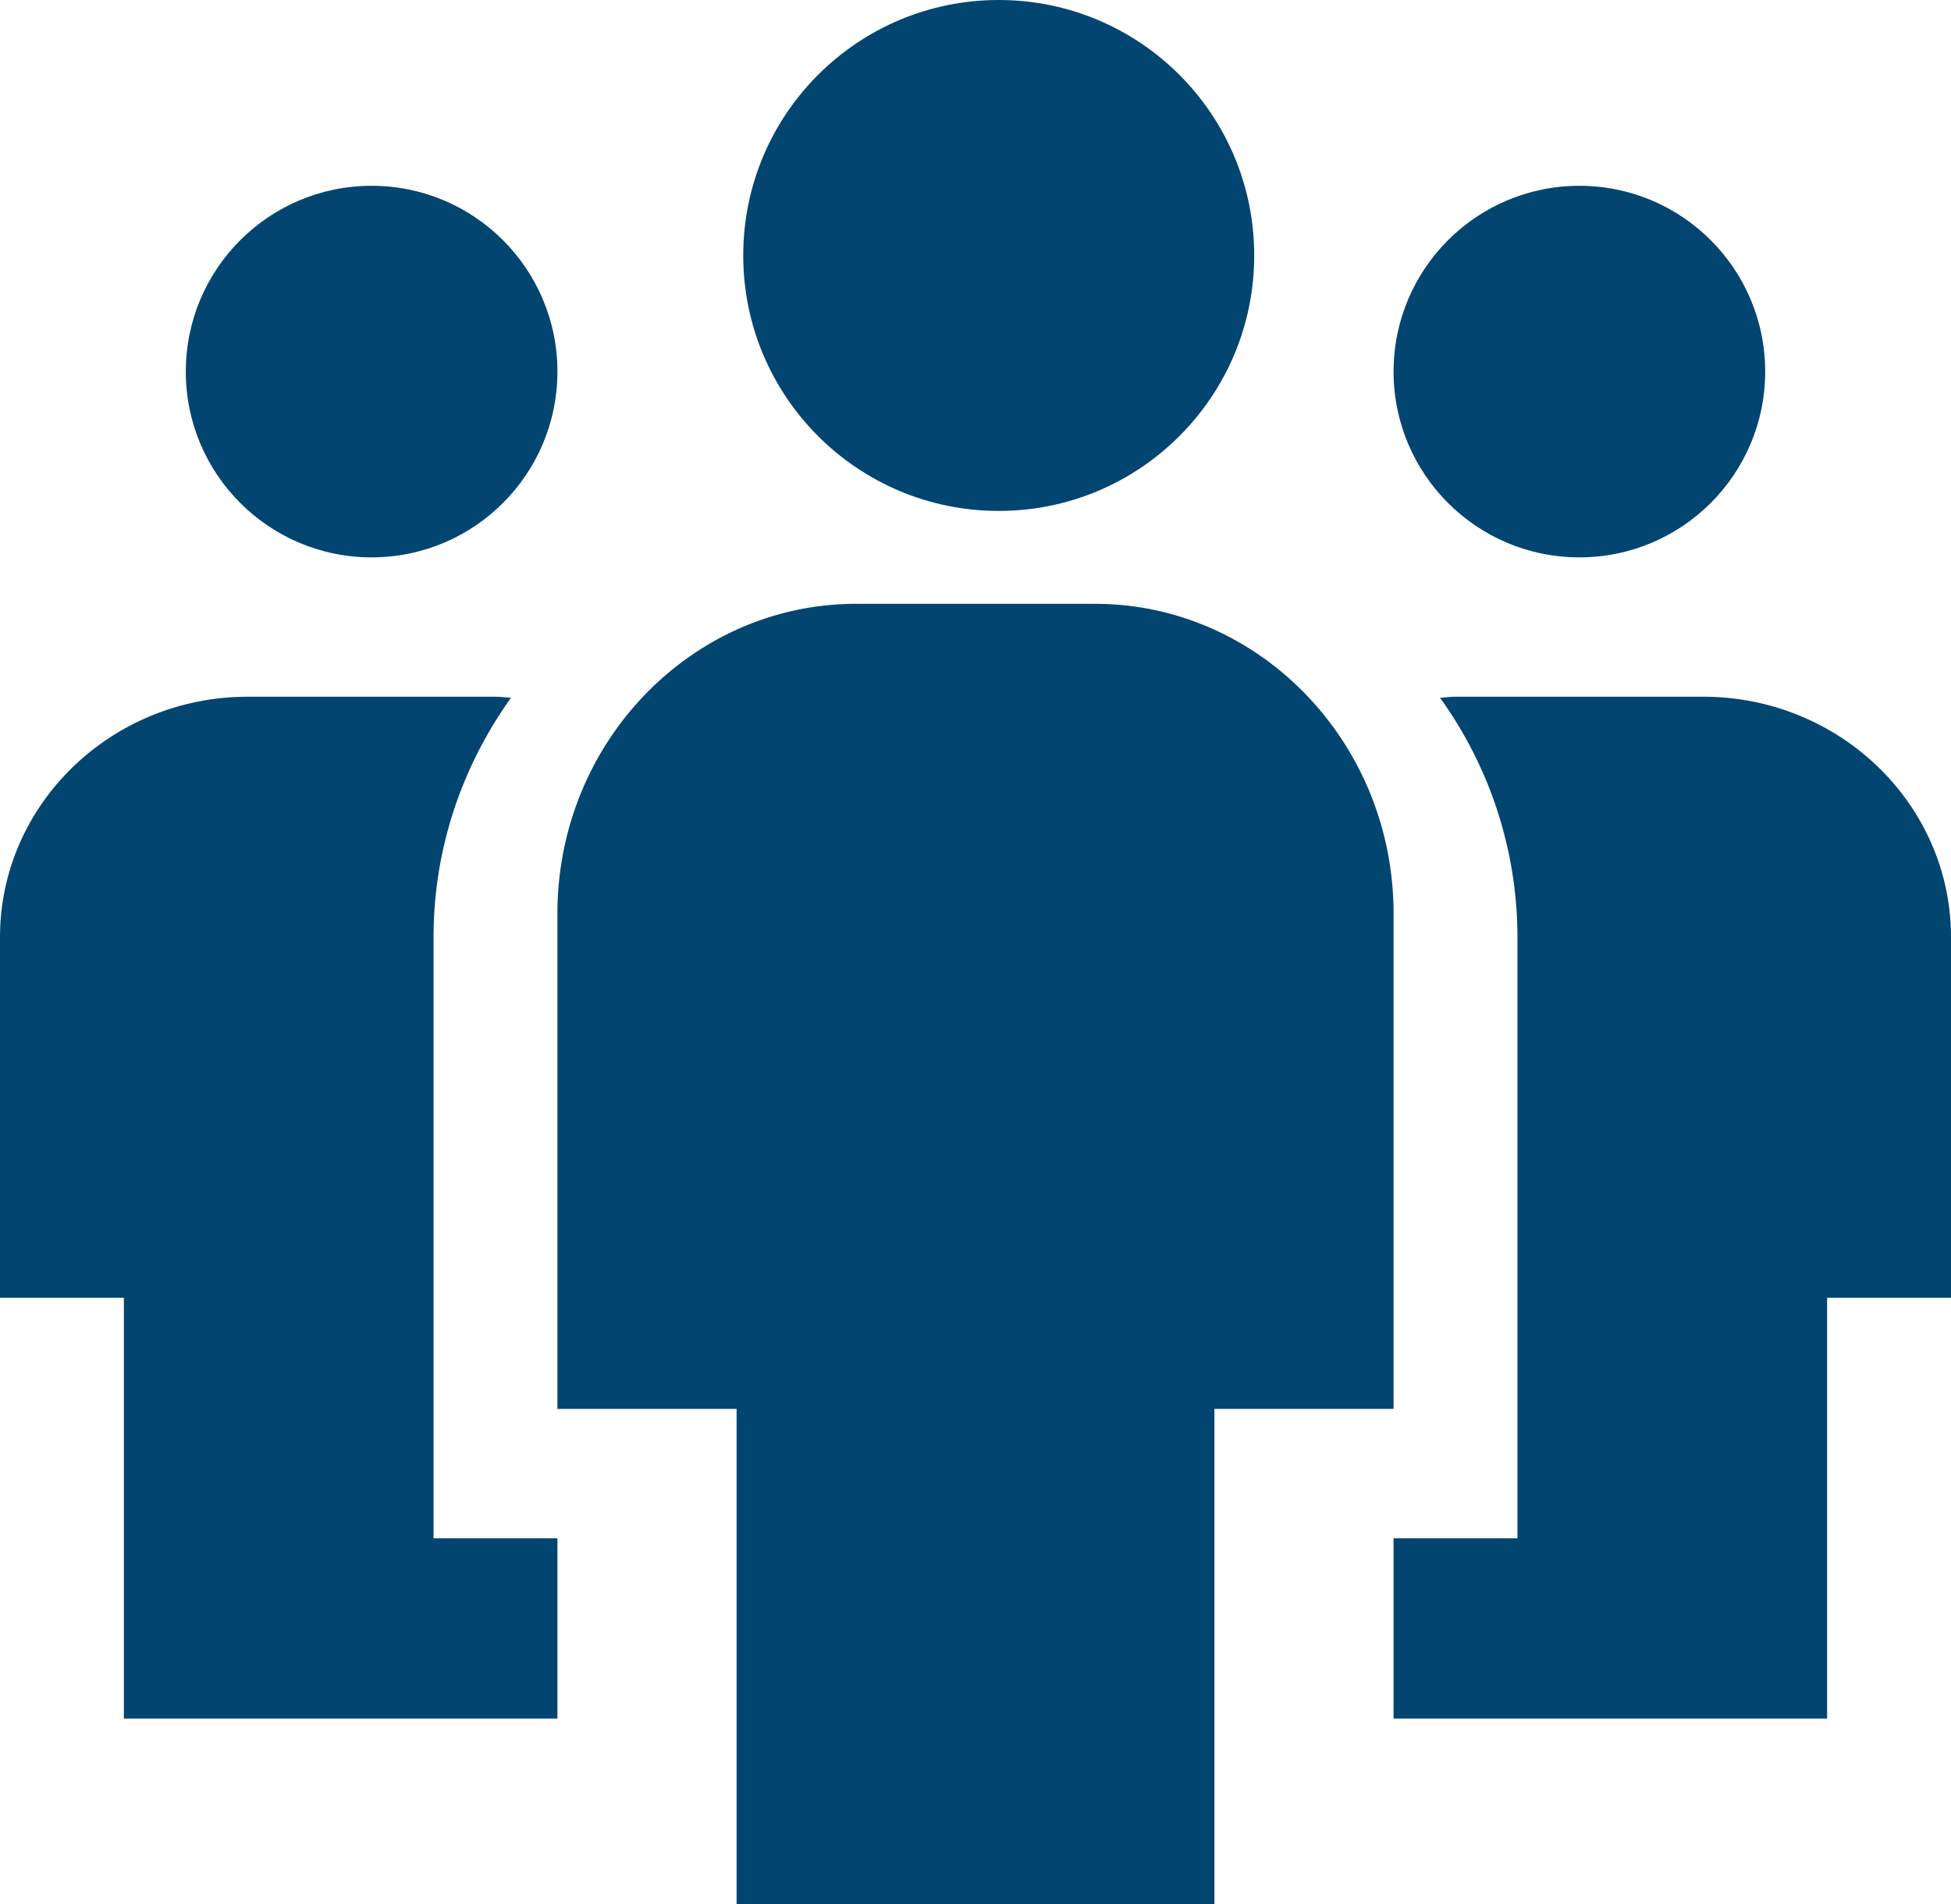 <svg xmlns="http://www.w3.org/2000/svg" width="42" height="41" viewBox="0 0 42 41">
    <g fill="#024570" fill-rule="nonzero">
        <circle cx="8" cy="8" r="4"/>
        <path d="M9.333 33.118V20.176c0-1.914.619-3.688 1.667-5.153-.11-.006-.221-.023-.333-.023H5.333C2.392 15 0 17.322 0 20.176v7.765h2.667V37H12v-3.882H9.333z"/>
        <circle cx="34" cy="8" r="4"/>
        <path d="M32.667 33.118V20.176A8.823 8.823 0 0 0 31 15.023c.11-.006.221-.023.333-.023h5.334C39.608 15 42 17.322 42 20.176v7.765h-2.667V37H30v-3.882h2.667zM23.571 13H18.43C14.884 13 12 15.99 12 19.667v10.666h3.857V41h10.286V30.333H30V19.667C30 15.99 27.116 13 23.571 13z"/>
        <circle cx="21.5" cy="5.5" r="5.5"/>
    </g>
</svg>
